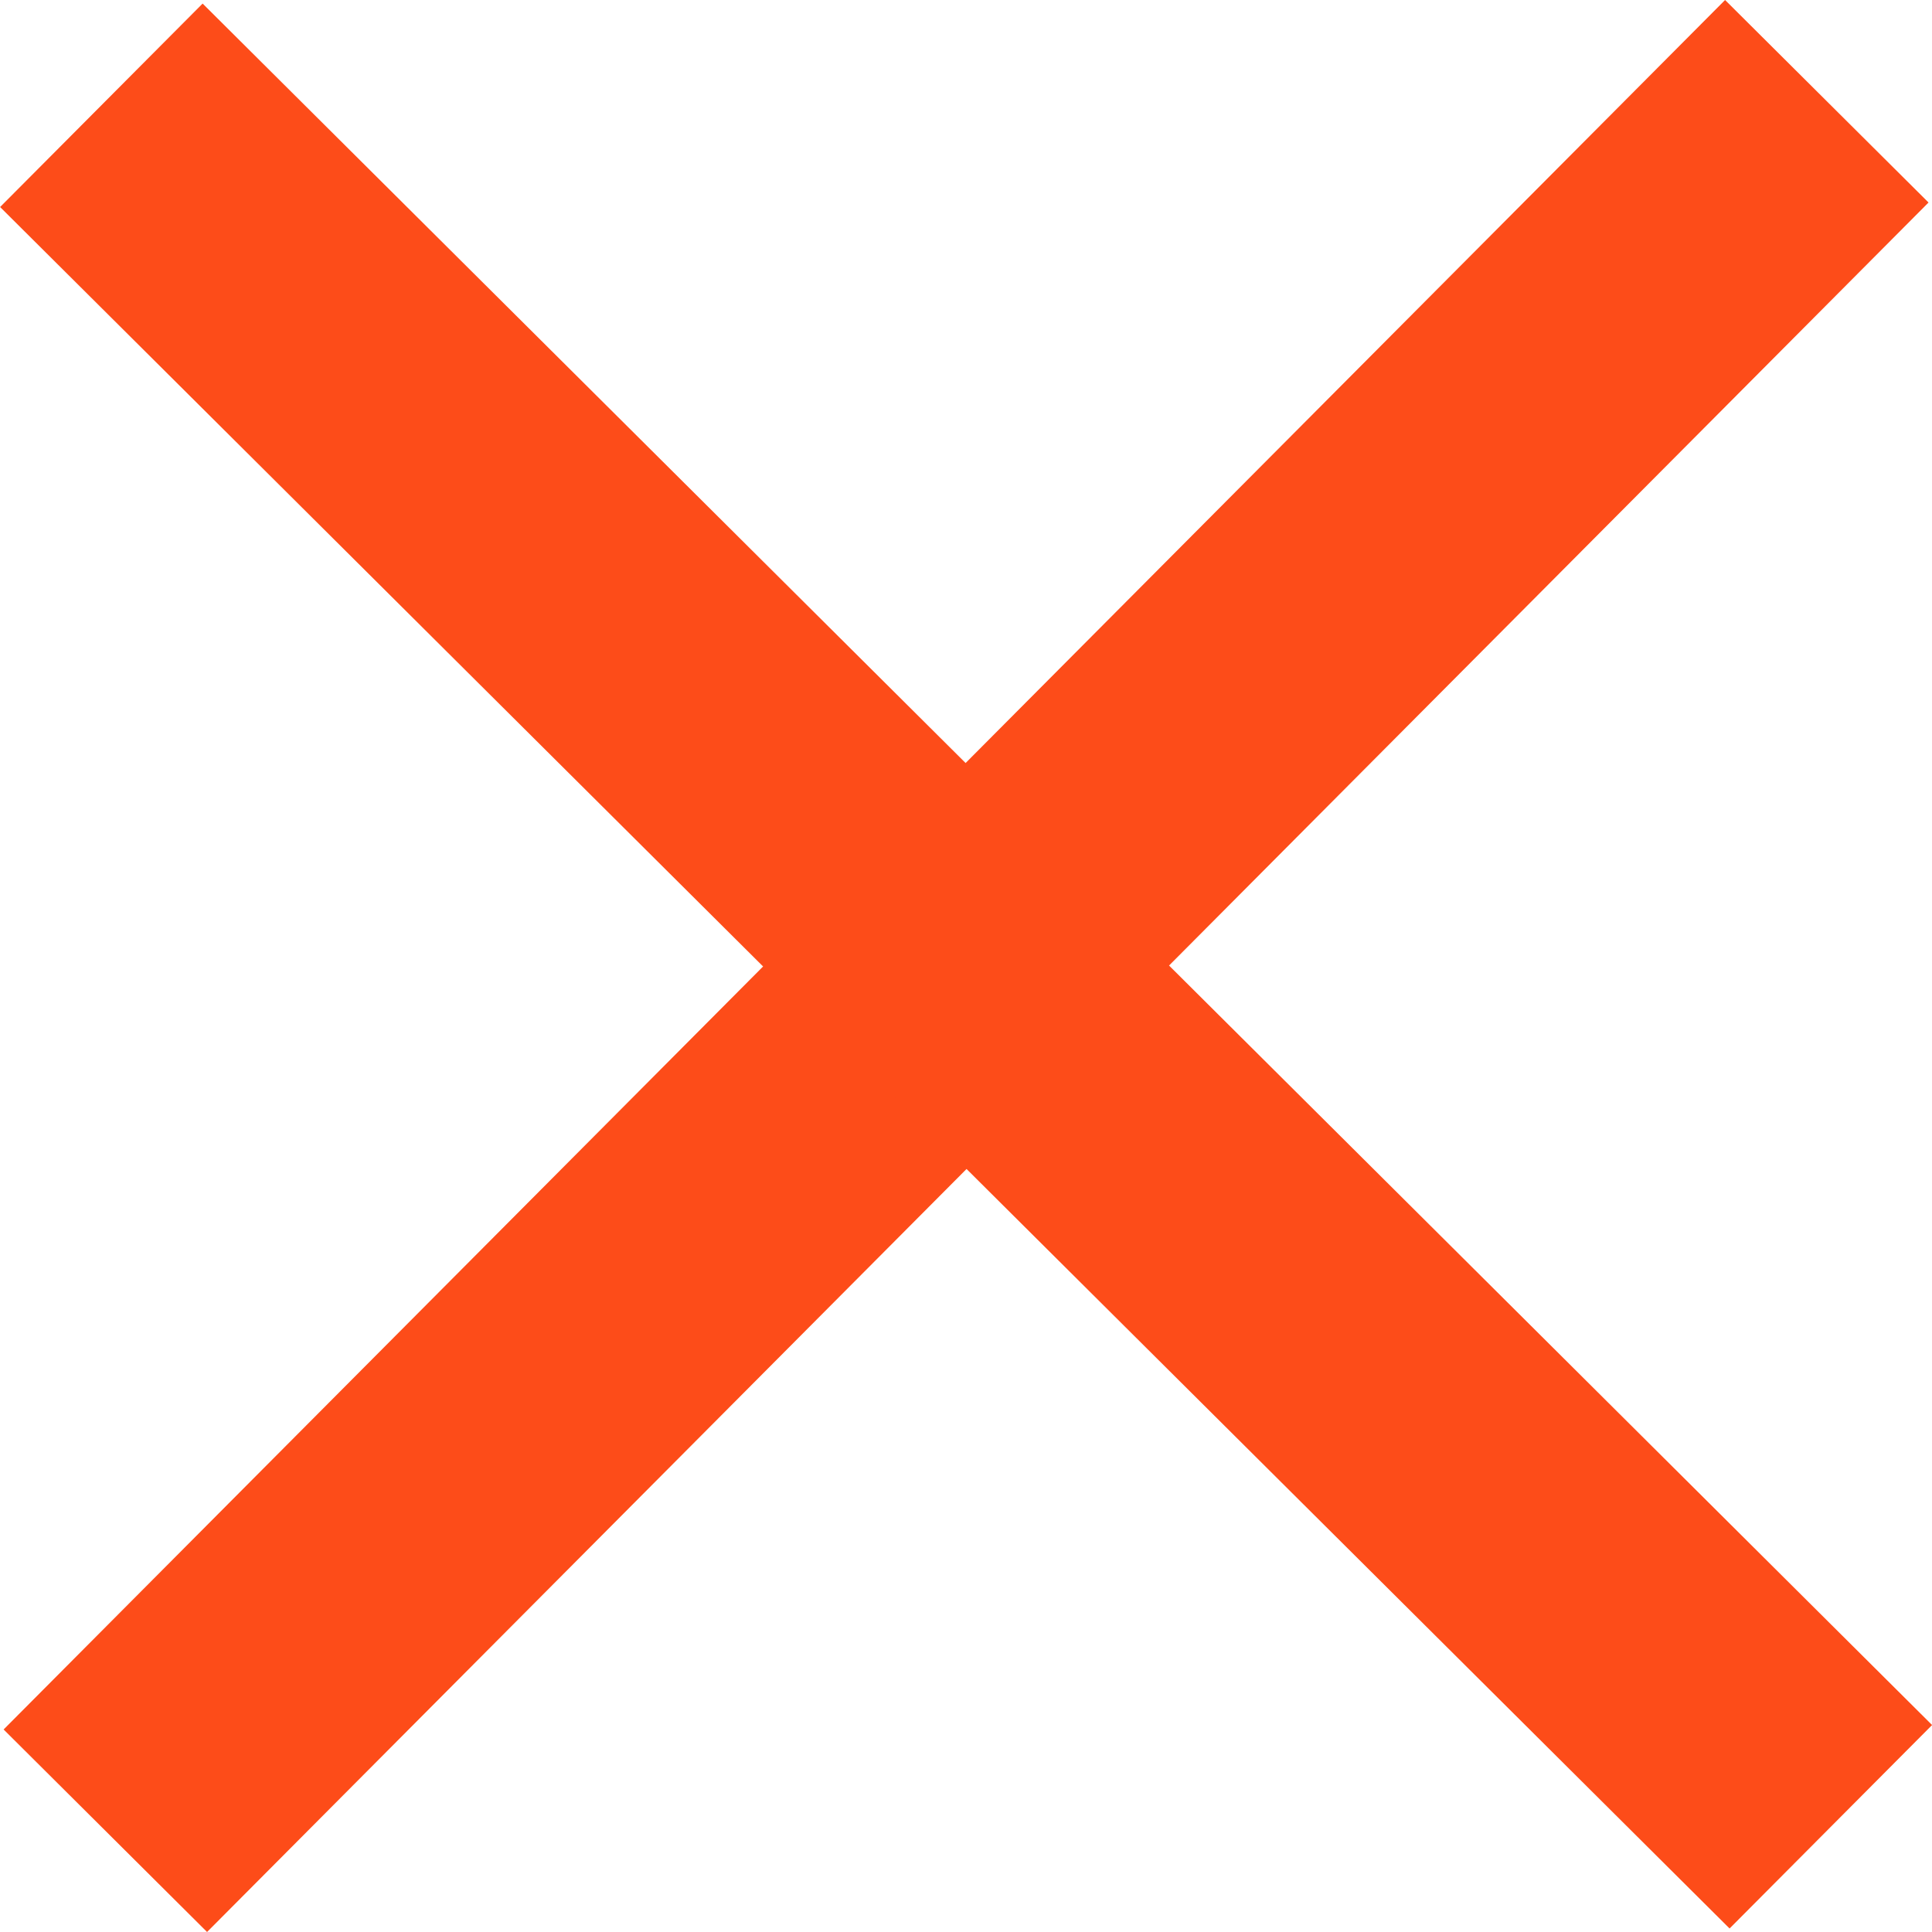 <?xml version="1.0" encoding="UTF-8" standalone="no"?>
<!-- Created with Inkscape (http://www.inkscape.org/) -->

<svg
   width="201.895"
   height="201.895"
   viewBox="0 0 53.418 53.418"
   version="1.1"
   id="svg5"
   xml:space="preserve"
   inkscape:version="1.2.2 (732a01da63, 2022-12-09)"
   sodipodi:docname="x.svg"
   xmlns:inkscape="http://www.inkscape.org/namespaces/inkscape"
   xmlns:sodipodi="http://sodipodi.sourceforge.net/DTD/sodipodi-0.dtd"
   xmlns="http://www.w3.org/2000/svg"
   xmlns:svg="http://www.w3.org/2000/svg"><sodipodi:namedview
     id="namedview7"
     pagecolor="#505050"
     bordercolor="#eeeeee"
     borderopacity="1"
     inkscape:showpageshadow="0"
     inkscape:pageopacity="0"
     inkscape:pagecheckerboard="0"
     inkscape:deskcolor="#505050"
     inkscape:document-units="mm"
     showgrid="false"
     showguides="true"
     inkscape:zoom="0.97764853"
     inkscape:cx="792.71842"
     inkscape:cy="561.5515"
     inkscape:window-width="2880"
     inkscape:window-height="1514"
     inkscape:window-x="2869"
     inkscape:window-y="-11"
     inkscape:window-maximized="1"
     inkscape:current-layer="layer1" /><defs
     id="defs2" /><g
     inkscape:label="Layer 1"
     inkscape:groupmode="layer"
     id="layer1"><g
       id="g386"
       transform="rotate(-45.133,-45.838,395.759)"
       style="fill:#fd4c19;fill-opacity:1"><rect
         style="fill:#fd4c19;fill-opacity:1;stroke:#1e293b;stroke-width:0;stroke-linecap:round;stroke-linejoin:round;stroke-miterlimit:0;paint-order:fill markers stroke"
         id="rect376"
         width="67.469"
         height="7.937"
         x="233.171"
         y="182.858" /><rect
         style="fill:#fd4c19;fill-opacity:1;stroke:#1e293b;stroke-width:0;stroke-linecap:round;stroke-linejoin:round;stroke-miterlimit:0;paint-order:fill markers stroke"
         id="rect378"
         width="7.937"
         height="67.469"
         x="262.937"
         y="153.093" /></g></g></svg>

